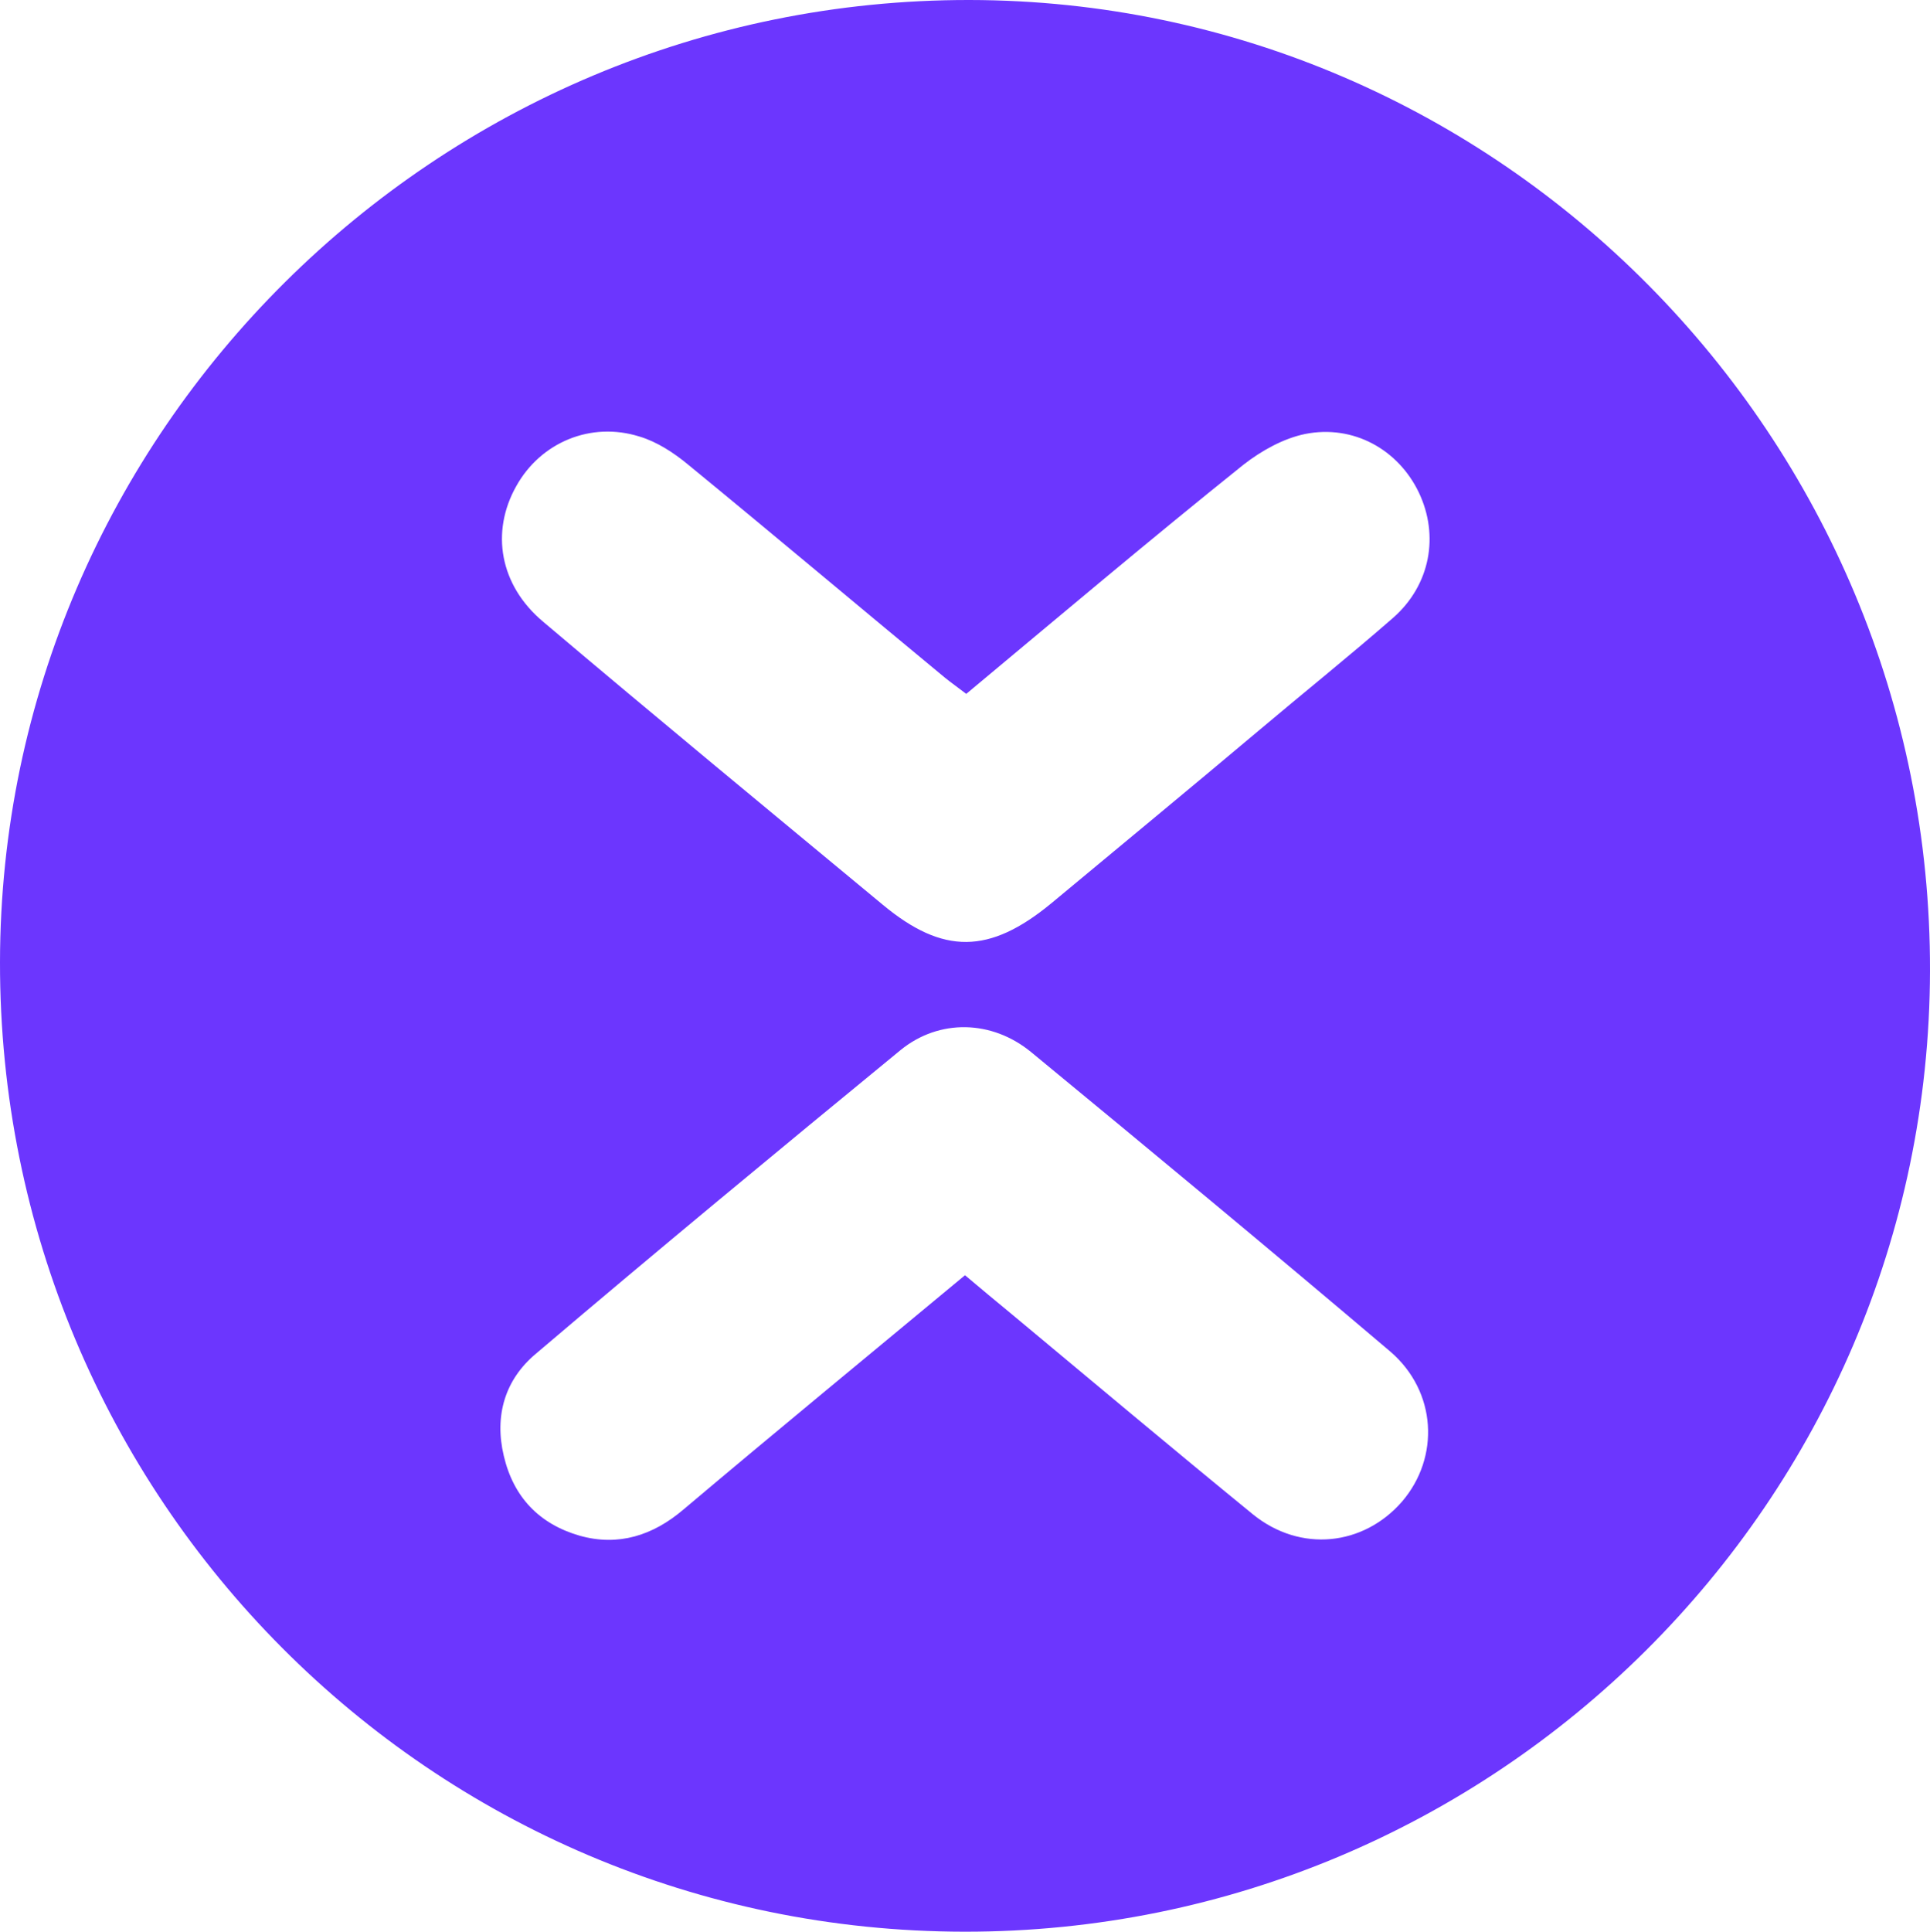 <?xml version="1.0" encoding="utf-8"?>
<!-- Generator: Adobe Illustrator 26.0.3, SVG Export Plug-In . SVG Version: 6.00 Build 0)  -->
<svg version="1.1" id="Capa_1" xmlns="http://www.w3.org/2000/svg" xmlns:xlink="http://www.w3.org/1999/xlink" x="0px" y="0px"
	 viewBox="0 0 170.32 170.43" style="enable-background:new 0 0 170.32 170.43;" xml:space="preserve">
<style type="text/css">
	.st0{fill:#6C36FE;}
</style>
<path class="st0" d="M85.1,170.43C38.01,170.38-0.06,132.14,0,84.88C0.06,38.13,38.52-0.06,85.56,0
	c46.75,0.06,84.88,38.58,84.76,85.67C170.21,132.48,131.97,170.49,85.1,170.43z M85.16,112.51c1.48,1.25,2.78,2.33,4.08,3.4
	c7.09,5.9,14.18,11.86,21.33,17.7c4.2,3.4,9.76,2.78,13.16-1.13c3.35-3.91,3.06-9.7-1.02-13.22c-10.5-8.91-21.11-17.7-31.72-26.44
	c-3.46-2.84-8.11-2.95-11.52-0.17c-10.78,8.85-21.56,17.76-32.17,26.78c-2.72,2.27-3.69,5.45-2.84,9.02
	c0.85,3.63,3.12,6.01,6.69,7.04c3.4,0.96,6.47,0,9.19-2.33C68.54,126.24,76.76,119.49,85.16,112.51z M85.27,61.22
	c-0.74-0.57-1.3-0.96-1.87-1.42c-7.55-6.24-15.03-12.54-22.64-18.78c-1.3-1.08-2.78-2.04-4.31-2.5c-4.31-1.36-8.74,0.51-10.89,4.37
	c-2.27,4.03-1.48,8.74,2.38,11.97c9.93,8.4,19.97,16.68,29.96,24.96c5.33,4.43,9.42,4.37,14.86-0.11
	c6.07-5.05,12.2-10.1,18.27-15.21c3.97-3.35,8-6.58,11.91-9.99c3.29-2.89,4.08-7.26,2.27-11.06c-1.82-3.8-5.79-6.01-10.04-5.16
	c-1.93,0.4-3.86,1.48-5.45,2.72C101.5,47.6,93.44,54.41,85.27,61.22z"/>
</svg>
